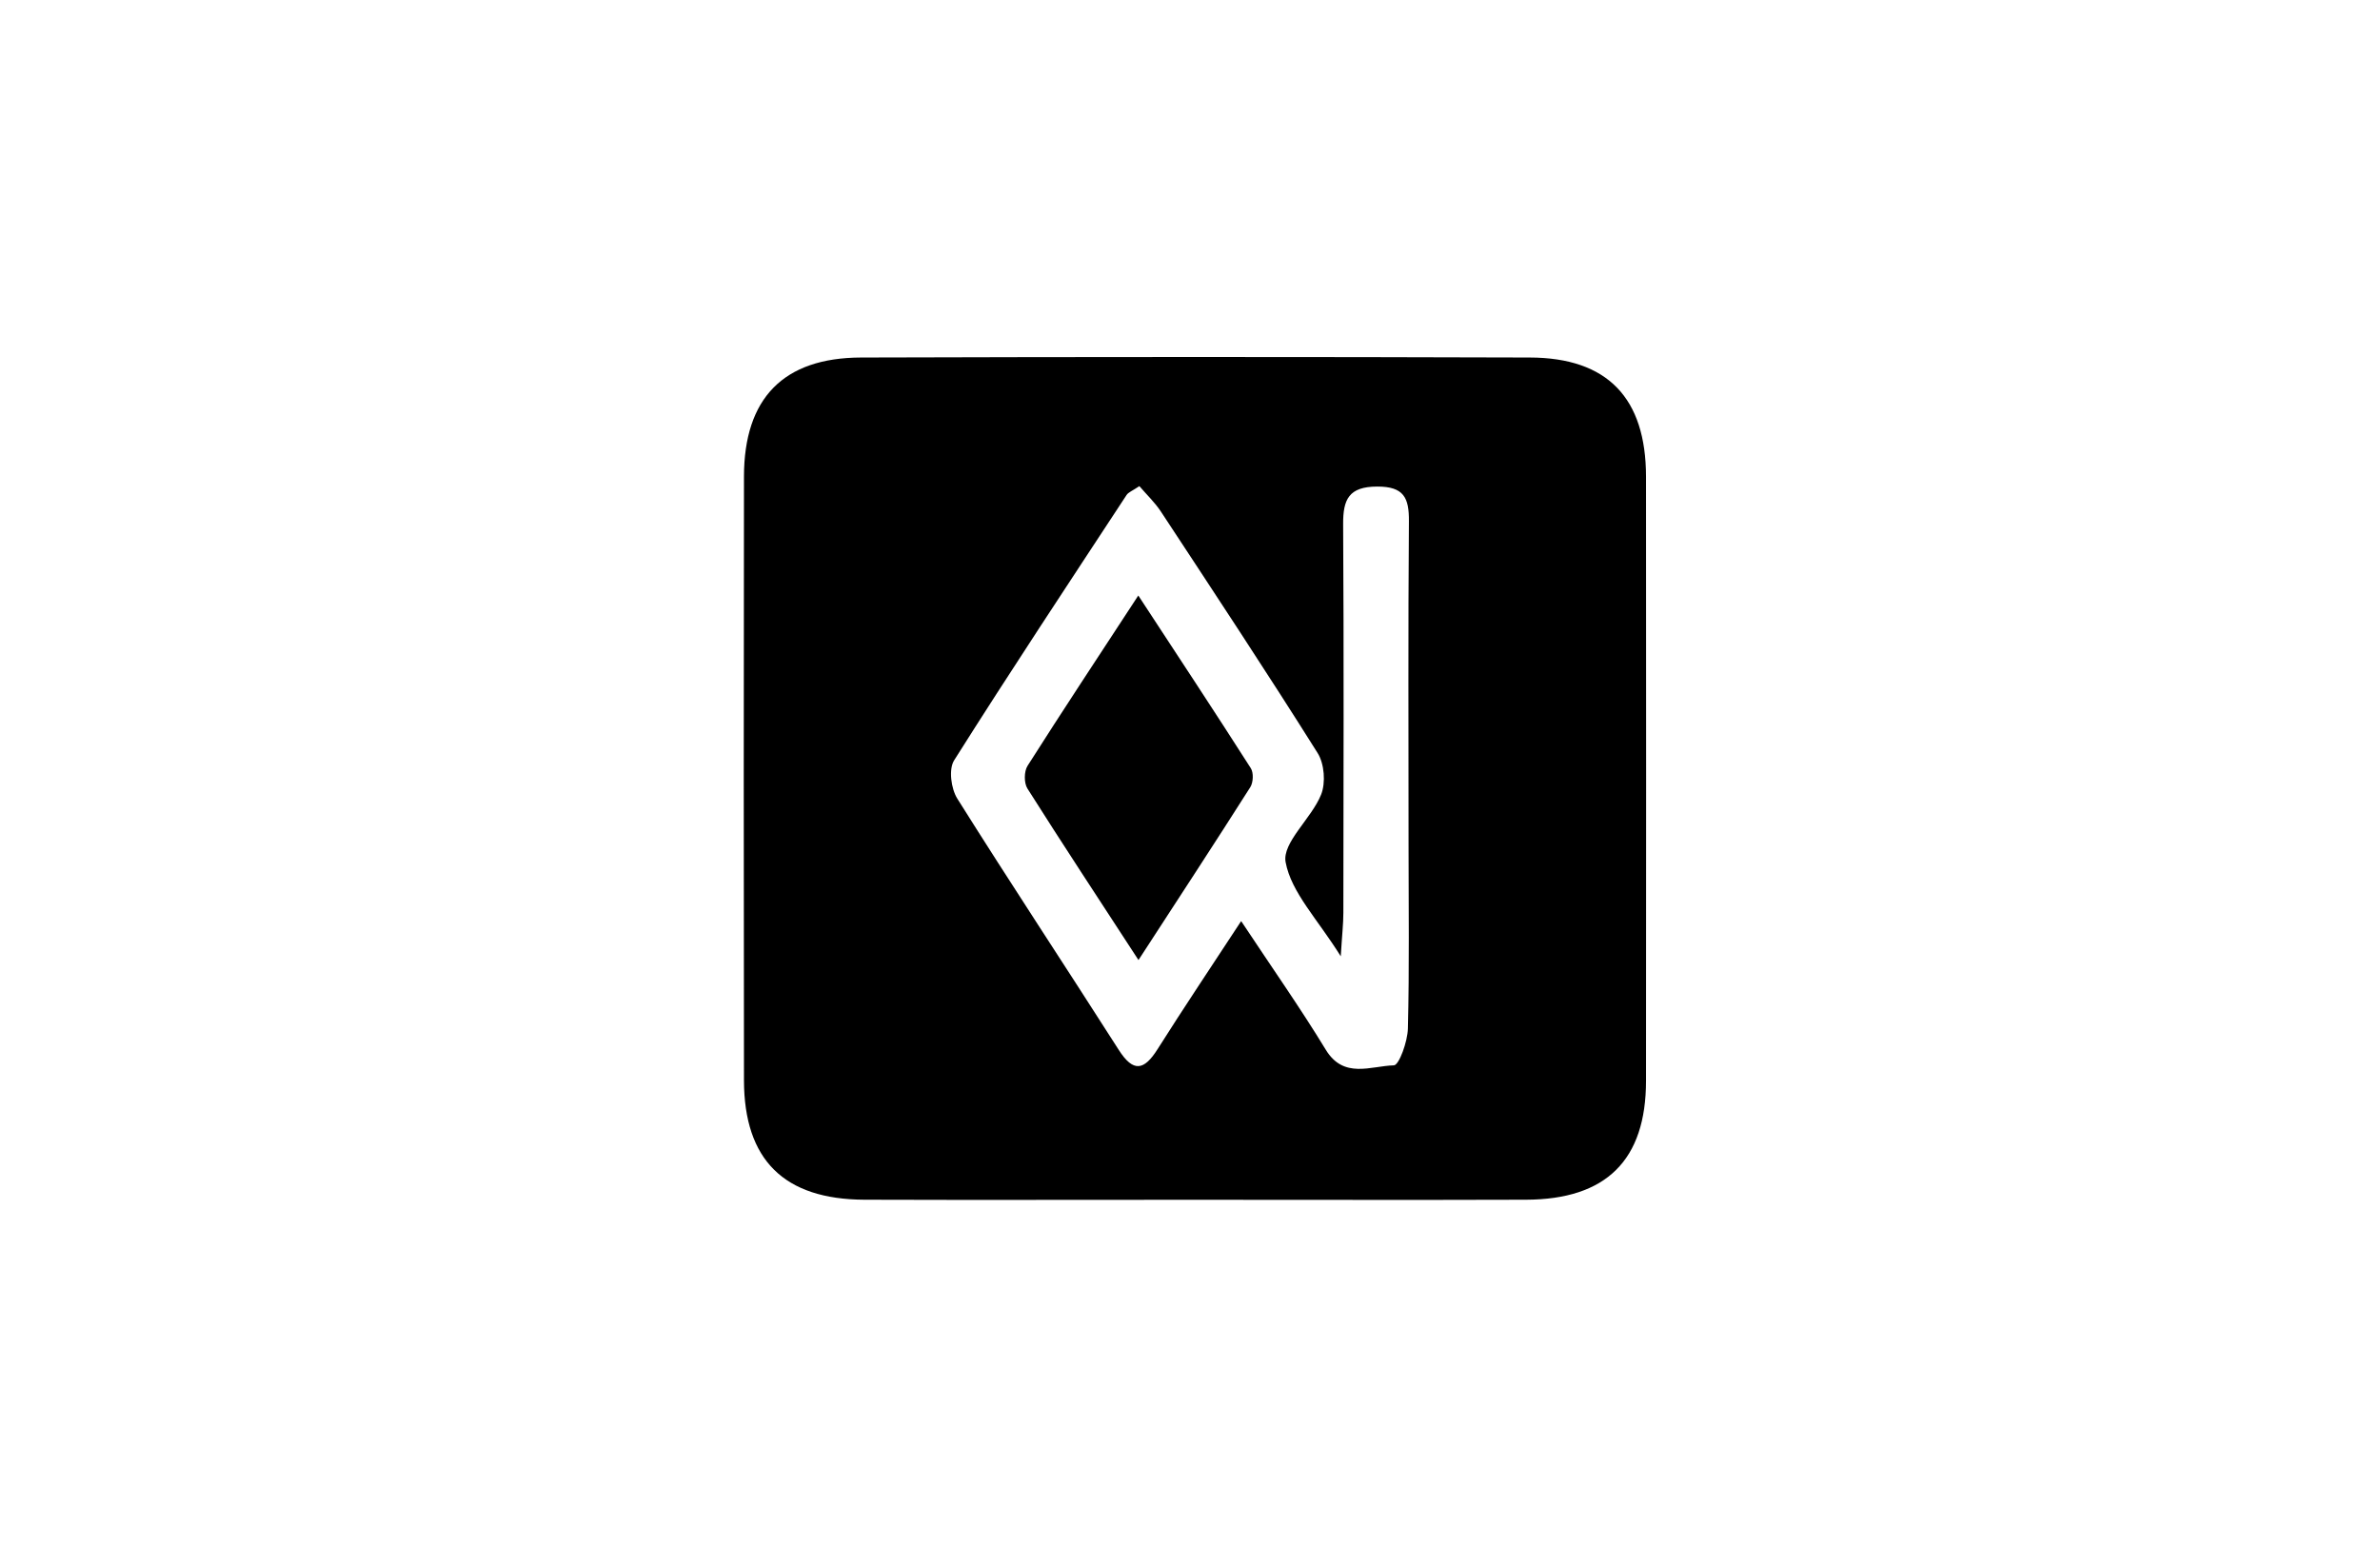 <?xml version="1.0" encoding="UTF-8"?>
<svg xmlns="http://www.w3.org/2000/svg" width="240" height="158" viewBox="0 0 240 158" fill="none">
  <g clip-path="url(#clip0_691_11440)">
    <path d="M120.347 120.986C109.293 120.986 98.232 121.015 87.178 120.979C79.071 120.95 75.037 116.973 75.022 108.946C74.993 88.64 74.993 68.34 75.022 48.034C75.037 40.16 78.998 36.074 86.827 36.052C109.307 35.986 131.787 35.979 154.267 36.052C162.111 36.074 165.978 40.145 165.985 48.063C166 68.37 166 88.676 165.985 108.982C165.985 116.98 161.98 120.957 153.881 120.979C142.703 121.015 131.525 120.986 120.347 120.986ZM125.17 92.9C128.271 97.581 131.123 101.638 133.692 105.855C135.509 108.837 138.237 107.487 140.558 107.429C141.083 107.415 141.944 105.027 141.973 103.714C142.126 97.552 142.039 91.383 142.039 85.214C142.039 74.335 141.988 63.449 142.075 52.57C142.097 50.189 141.565 49.057 138.872 49.065C136.012 49.072 135.428 50.356 135.443 52.86C135.523 65.916 135.479 78.98 135.465 92.036C135.465 93.154 135.333 94.279 135.202 96.434C132.867 92.682 130.211 90.004 129.642 86.941C129.278 84.975 132.24 82.551 133.218 80.134C133.699 78.944 133.553 77.013 132.867 75.932C127.716 67.738 122.382 59.668 117.063 51.583C116.451 50.654 115.611 49.863 114.896 49.021C114.181 49.5 113.787 49.638 113.605 49.914C107.768 58.811 101.887 67.68 96.21 76.679C95.649 77.572 95.904 79.524 96.531 80.526C101.865 89.024 107.41 97.4 112.81 105.862C114.284 108.177 115.371 107.952 116.735 105.789C119.369 101.623 122.112 97.53 125.148 92.9H125.17Z" fill="black"></path>
    <path d="M114.809 96.817C110.766 90.605 107.133 85.097 103.609 79.523C103.251 78.964 103.259 77.795 103.616 77.229C107.147 71.67 110.781 66.176 114.787 60.051C118.836 66.234 122.528 71.823 126.133 77.469C126.424 77.926 126.381 78.906 126.081 79.377C122.543 84.951 118.916 90.481 114.801 96.817H114.809Z" fill="black"></path>
  </g>
  <defs>
    <clipPath id="clip0_691_11440">
      <rect width="91" height="85" fill="white" transform="translate(75 36)"></rect>
    </clipPath>
  </defs>
</svg>
